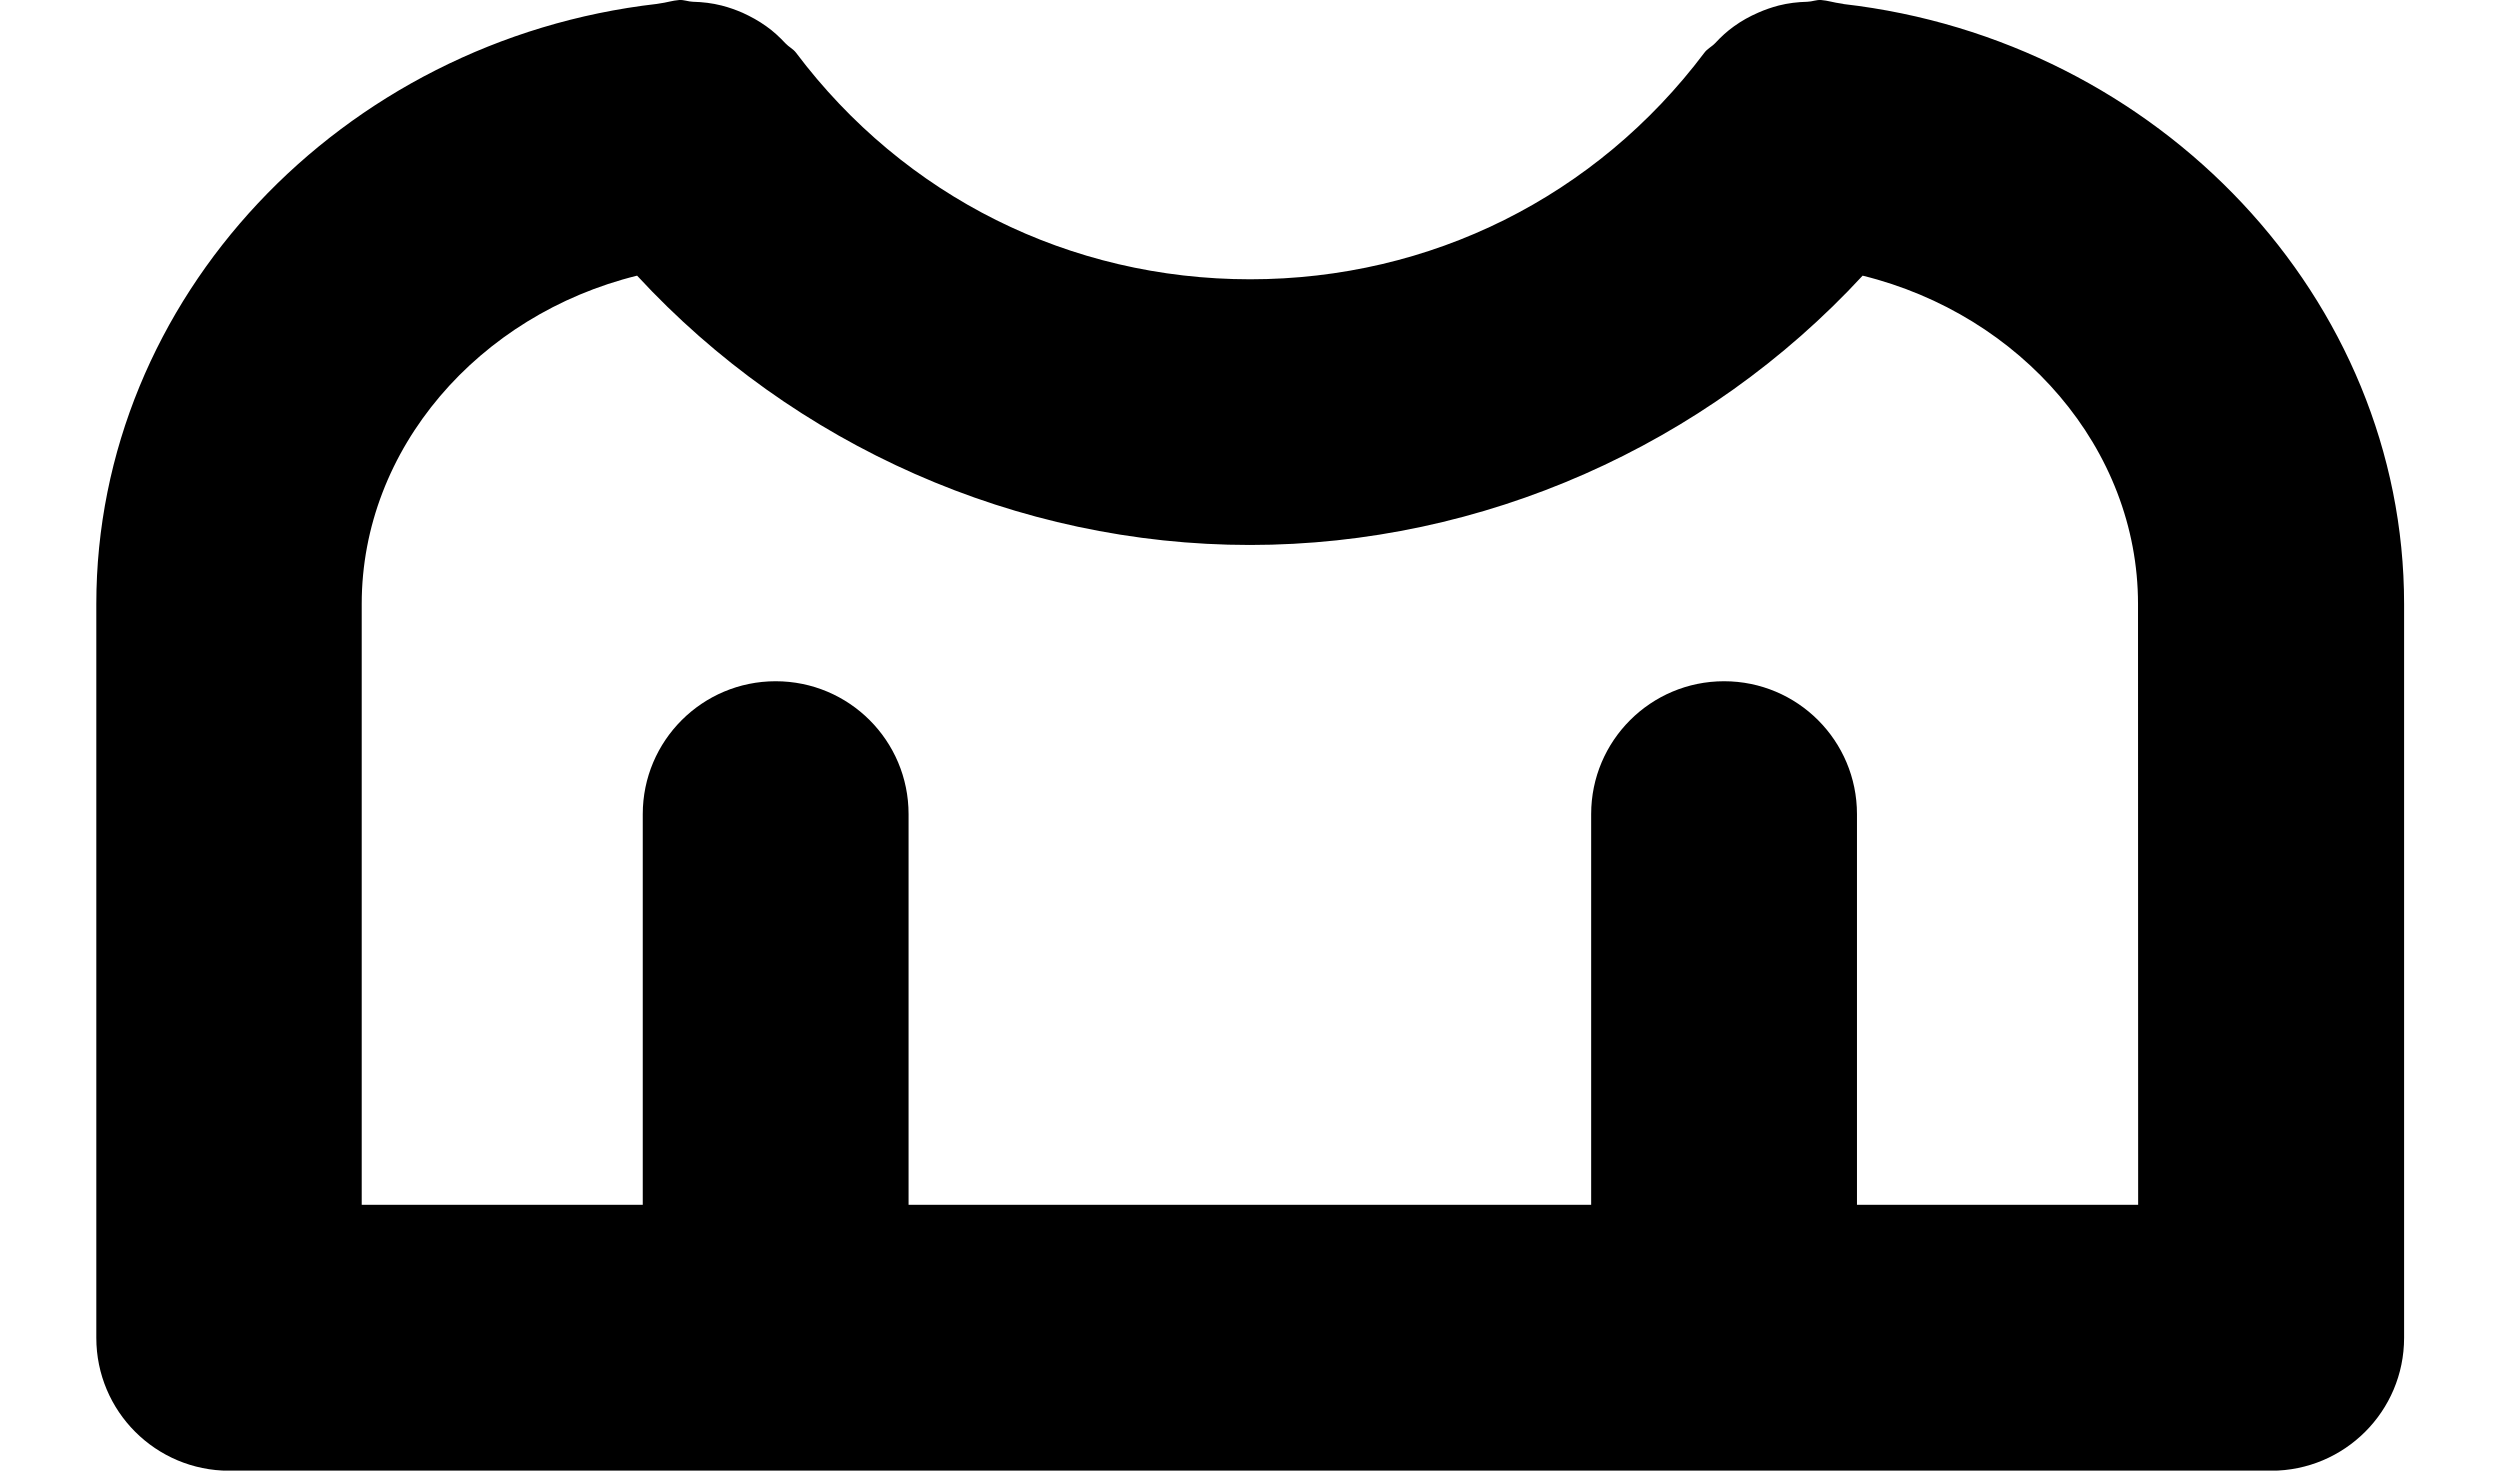 <?xml version="1.0" encoding="UTF-8"?><svg xmlns="http://www.w3.org/2000/svg" xmlns:xlink="http://www.w3.org/1999/xlink" xmlns:svgjs="http://svgjs.dev/svgjs" version="1.1" width="17px" height="10px" viewBox="0 0 17.12 10.91" aria-hidden="true"><defs><linearGradient class="cerosgradient" data-cerosgradient="true" id="CerosGradient_idf931192b9" gradientUnits="userSpaceOnUse" x1="50%" y1="100%" x2="50%" y2="0%"><stop offset="0%" stop-color="#d1d1d1"/><stop offset="100%" stop-color="#d1d1d1"/></linearGradient><linearGradient/></defs><g><g transform="matrix(1, 0, 0, 1, 0, 0)"><path d="M12.962,0.029c-0.006,-0.001 -0.012,-0.002 -0.018,-0.003c-0.05,-0.006 -0.097,-0.022 -0.148,-0.026c-0.035,-0.002 -0.065,0.012 -0.1,0.013c-0.074,0.002 -0.143,0.01 -0.214,0.028c-0.053,0.014 -0.102,0.031 -0.152,0.053c-0.064,0.028 -0.122,0.06 -0.179,0.101c-0.052,0.037 -0.096,0.078 -0.139,0.124c-0.025,0.027 -0.059,0.042 -0.081,0.072c-0.803,1.068 -2.032,1.681 -3.37,1.681c-1.338,0 -2.566,-0.613 -3.369,-1.681c-0.022,-0.029 -0.054,-0.043 -0.078,-0.069c-0.045,-0.048 -0.091,-0.091 -0.144,-0.128c-0.056,-0.04 -0.113,-0.071 -0.174,-0.099c-0.051,-0.022 -0.101,-0.04 -0.156,-0.054c-0.071,-0.018 -0.14,-0.026 -0.214,-0.028c-0.034,-0.001 -0.065,-0.015 -0.1,-0.013c-0.051,0.004 -0.098,0.02 -0.148,0.026c-0.006,0.001 -0.012,0.002 -0.018,0.003c-2.343,0.269 -4.159,2.187 -4.159,4.452v5.444c0,0.545 0.441,0.986 0.986,0.986h15.149c0.544,0 0.986,-0.441 0.986,-0.986v-5.444c0,-2.264 -1.816,-4.182 -4.159,-4.451zM15.149,8.938h-2.086v-2.898c0,-0.545 -0.441,-0.986 -0.986,-0.986c-0.544,0 -0.986,0.441 -0.986,0.986v2.898h-5.064v-2.898c0,-0.545 -0.441,-0.986 -0.986,-0.986c-0.544,0 -0.986,0.441 -0.986,0.986v2.898h-2.085v-4.458c0,-1.15 0.867,-2.145 2.043,-2.435c1.163,1.259 2.818,1.998 4.546,1.998c1.728,0 3.383,-0.739 4.546,-1.998c1.176,0.29 2.043,1.285 2.043,2.435z" transform="matrix(1,0,0,1,0,0)" fill-rule="nonzero" fill="#000000"/></g></g></svg>